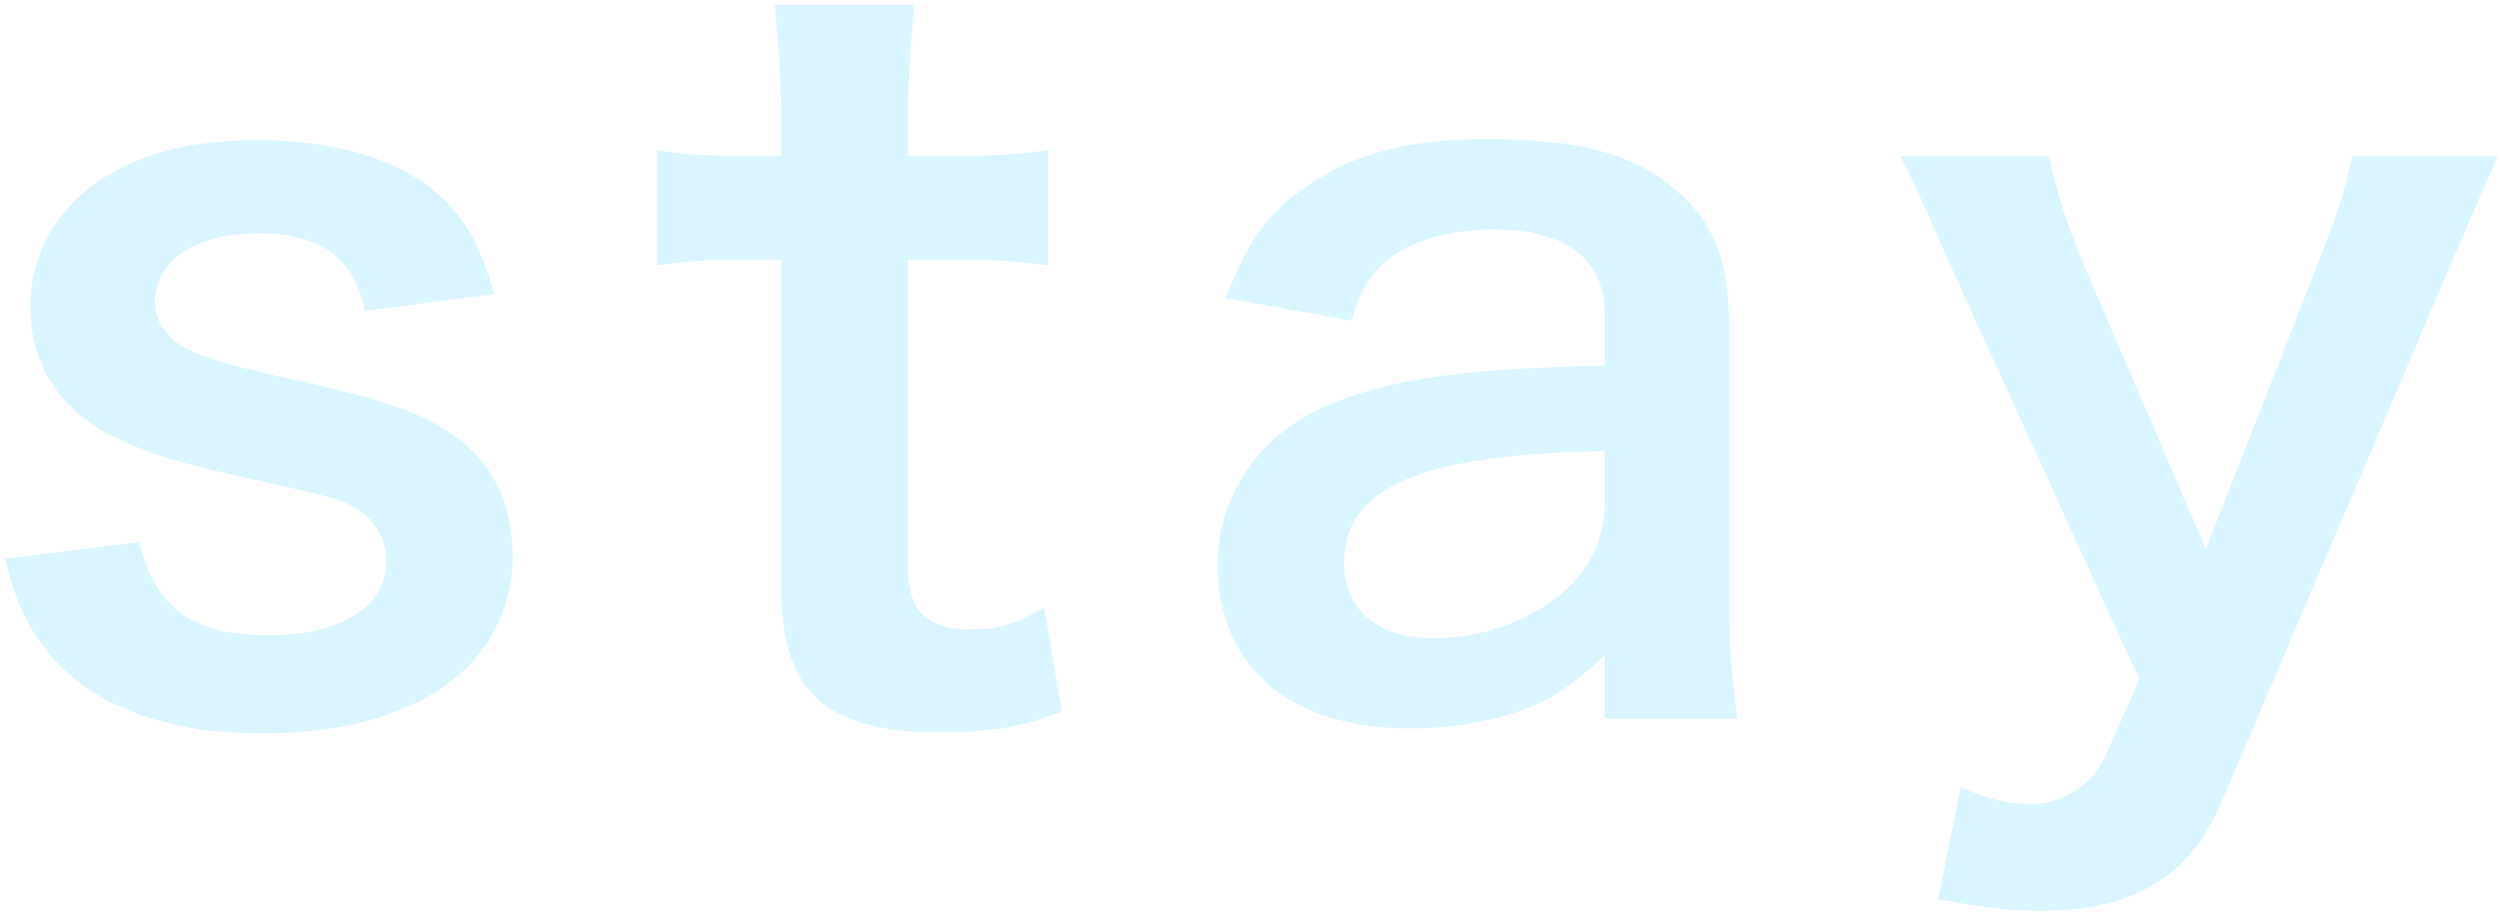 <svg xmlns="http://www.w3.org/2000/svg" xmlns:xlink="http://www.w3.org/1999/xlink" width="510" height="186" viewBox="0 0 510 186"><defs><clipPath id="a"><rect width="510" height="186" transform="translate(72 3112)" fill="#fff" stroke="#707070" stroke-width="1"/></clipPath></defs><g transform="translate(-72 -3112)" clip-path="url(#a)"><path d="M-251.5-30.2c2.4,9,4.2,13,7.8,17.8,8.6,11.6,24,17.8,44.6,17.8,18.2,0,32.2-4.4,41.4-13a32.158,32.158,0,0,0,9.8-22.6c0-11-3.8-19.2-11.6-24.8-6.6-5-14.8-7.8-35.2-12.2-11.4-2.6-15.6-3.8-20-6-4-2.2-6.2-5.6-6.2-9.4,0-8.4,8.4-14,20.8-14,13,0,19.8,4.8,22,15.8l26.4-3.4c-2.8-9.8-5.6-14.8-10.8-19.8-8.2-7.6-21.2-11.6-37.6-11.6-18.2,0-31.8,5.2-40,15.6a29.756,29.756,0,0,0-6.2,18.6c0,11.6,6.2,21.2,17.6,26.6,6.8,3.2,13,5.2,28.8,8.6,16,3.6,17.2,3.8,21,6.4a12.227,12.227,0,0,1,5.2,10c0,9.4-9.2,15.2-24,15.2-15.6,0-23-5.4-26.4-19Zm157-113a230.2,230.2,0,0,1,1.4,24.6v6.2h-7.4c-8.4,0-12.2-.2-18-1.2V-90a101,101,0,0,1,17.8-1.2h7.6V-24c0,21,9.2,29.2,32.2,29.2,10.4,0,16.4-1,25-4.2l-3.6-21.2c-6.2,3.4-9.4,4.4-14.6,4.4-9.6,0-13.2-3.6-13.2-13.4v-62h9c9.2,0,13,.2,19.6,1.2v-23.6c-6.4,1-10.8,1.2-20.2,1.2h-8.4v-6.2a221.207,221.207,0,0,1,1.4-24.6ZM74.9,2.4h27a160.857,160.857,0,0,1-1.6-25V-76.4c0-13.6-2.6-21.2-9.4-27.6-8.6-8.4-20.2-11.8-39.4-11.8-17.2,0-28.4,3-38.2,10.2C5.7-100.2,2.1-95-2.5-83.4l25.6,4.6c2.4-7.2,4.2-10,8-12.8,4.6-3.6,12.8-5.8,20.8-5.8,15.2,0,23,6,23,17.6v10.2c-28.6.6-43.4,2.6-56.4,8C4.7-55.8-4.1-43.2-4.1-29.2c0,21,14.8,33.6,39.2,33.6A70.767,70.767,0,0,0,53.7,2C61.9-.2,66.9-3,74.9-10.6Zm0-44.6a23.835,23.835,0,0,1-7.2,17.6C60.9-18,50.5-14,39.9-14c-11.2,0-18.2-5.8-18.2-15.2,0-15.6,15-22.2,53.2-23Zm109,36.6L177.1,9.8a16.691,16.691,0,0,1-15.6,10c-4.6,0-8.4-1-14-3.4l-4.6,22.8c9.2,1.8,15,2.4,21,2.4,18.6,0,30.4-7,36.8-22.2l45.6-107c6-14,9.6-22.2,10.8-24.8H227.3c-1.2,6.4-2.8,11.4-7.6,23.6L197.5-32.2,173.1-89c-3.6-8.2-6.6-17.6-7.6-23.4H135.1c2.4,4.4,2.6,5,11.4,24.8Z" transform="translate(324.5 3256.2)" fill="#b2efff" opacity="0.5" style="mix-blend-mode:multiply;isolation:isolate"/></g></svg>